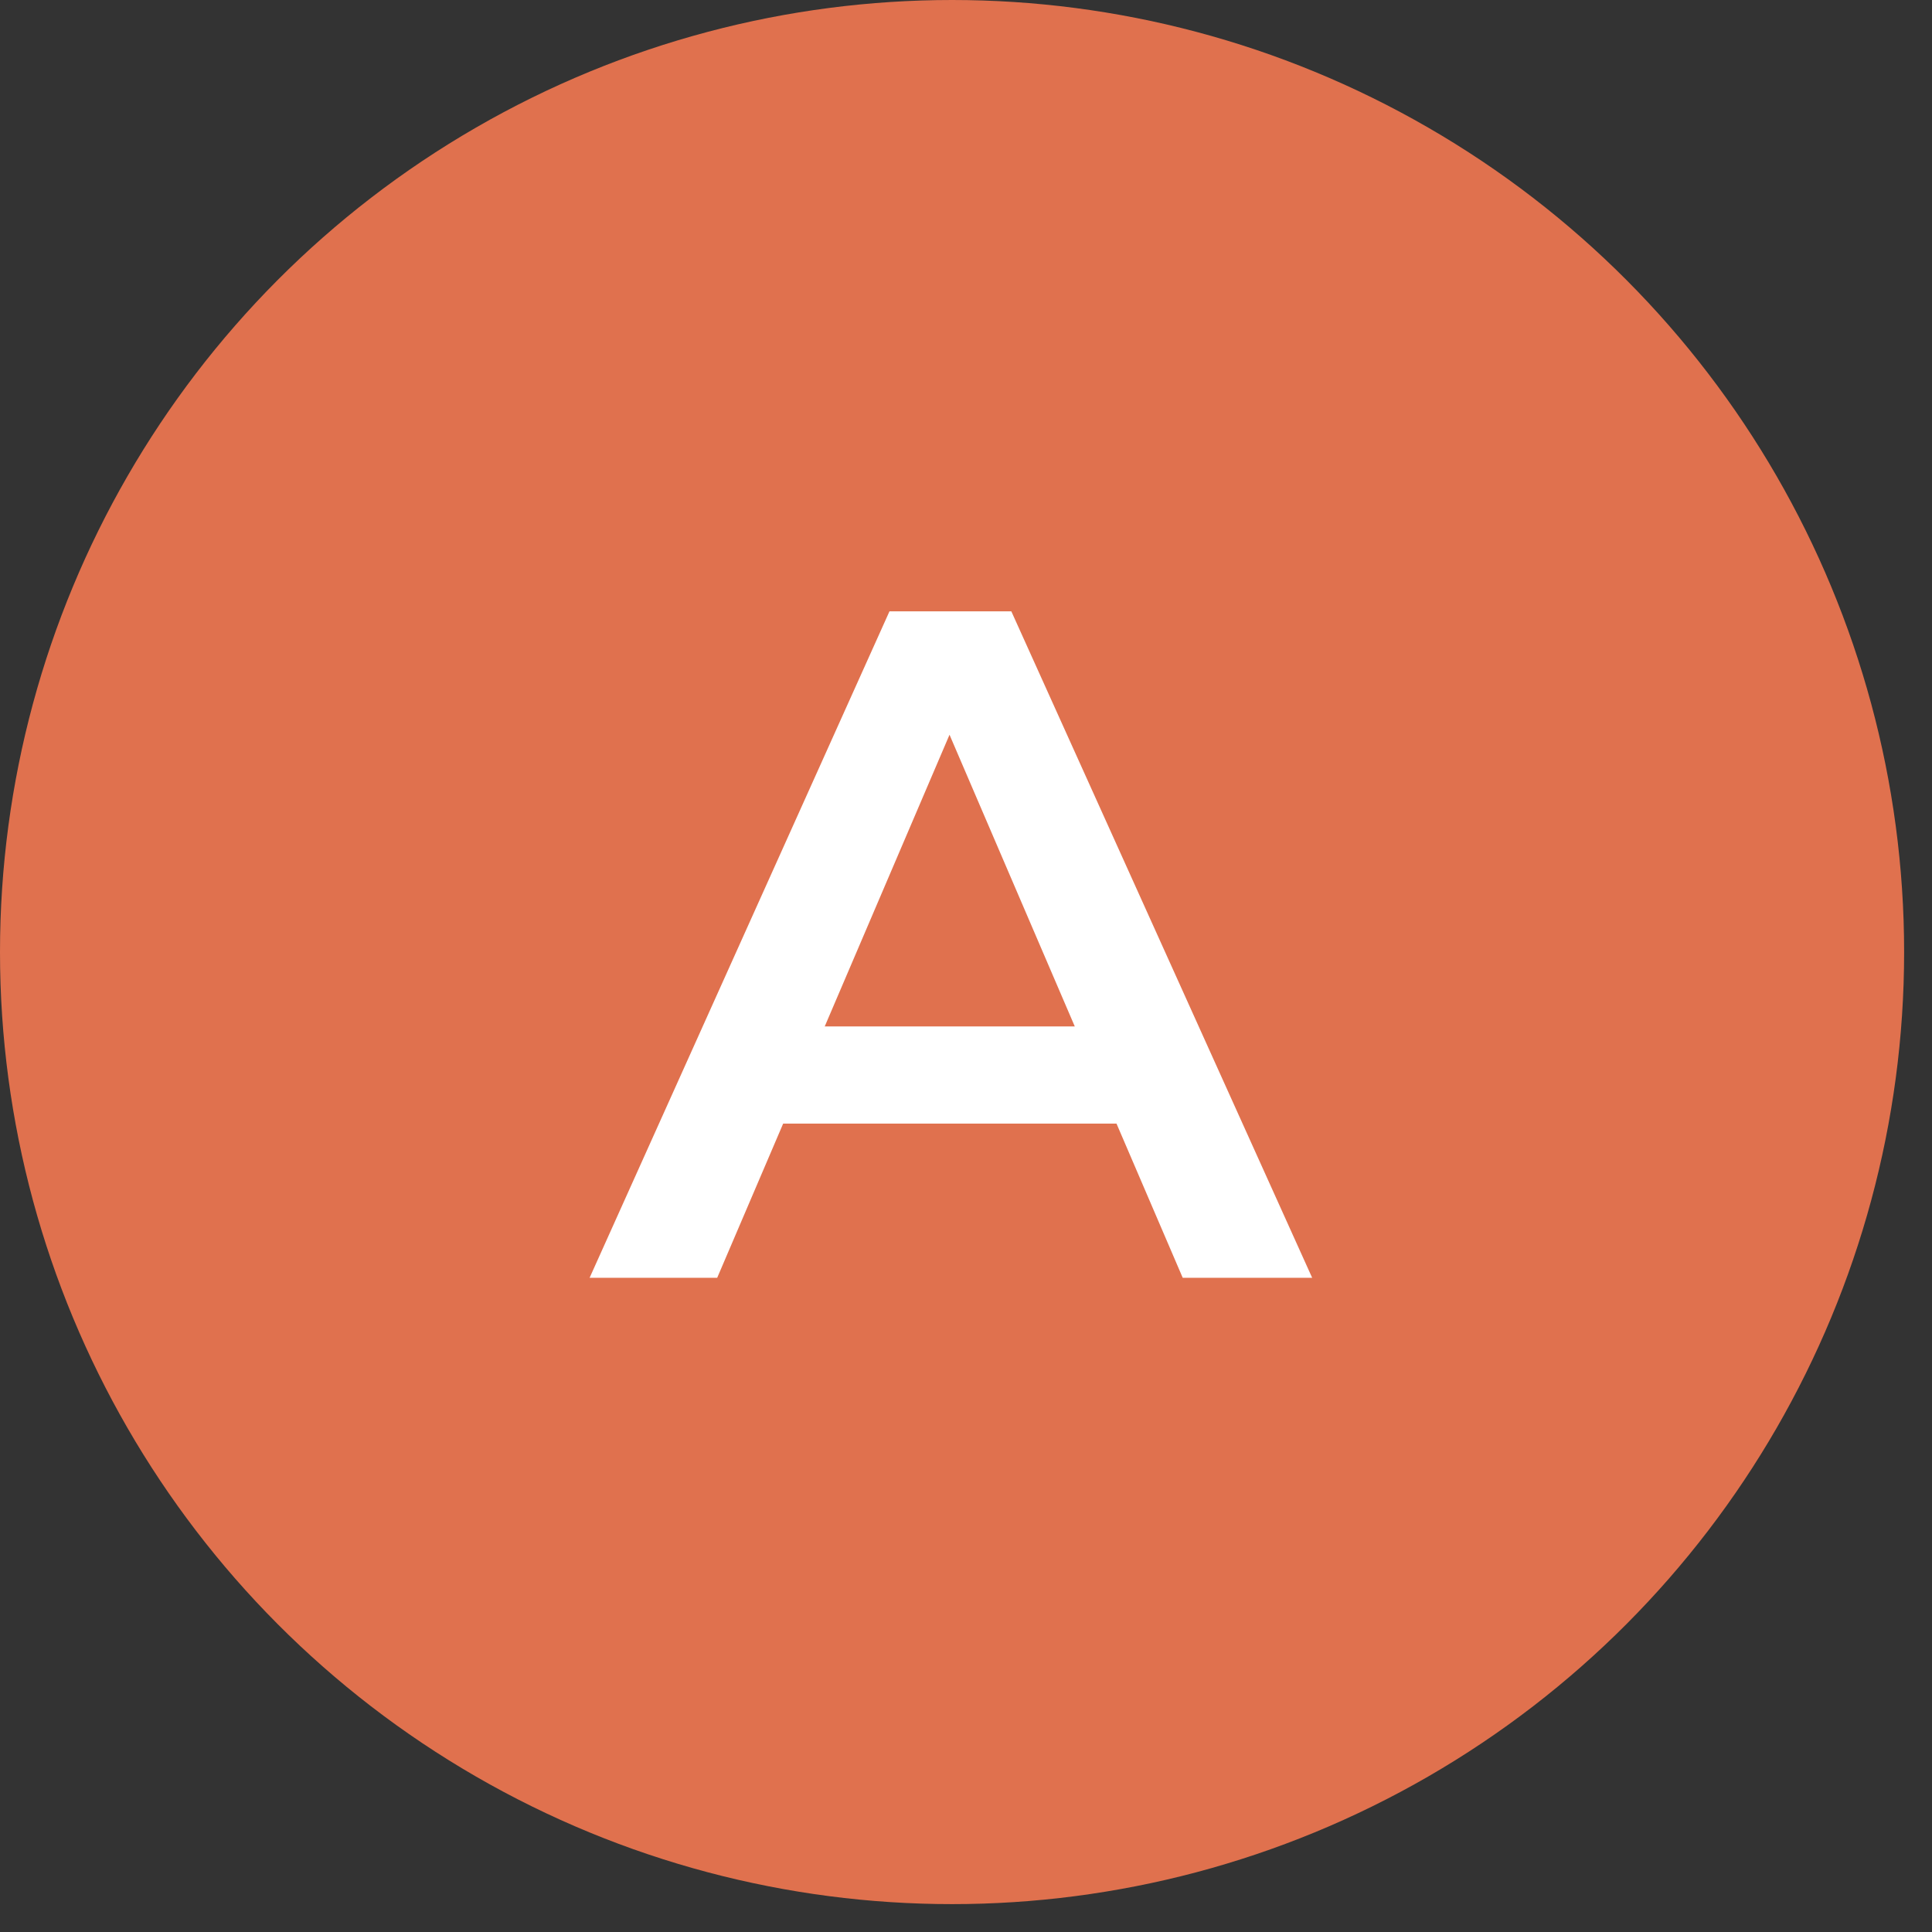 <?xml version="1.0" encoding="UTF-8"?> <svg xmlns="http://www.w3.org/2000/svg" width="28" height="28" viewBox="0 0 28 28" fill="none"><rect x="0" y="0" width="28" height="28" fill="#333333" stroke="none"/><circle cx="13.798" cy="13.798" r="13.798" fill="#E0714E"></circle><path d="M8.545 18.519L12.891 8.86H14.657L19.017 18.519H17.141L13.402 9.812H14.119L10.394 18.519H8.545ZM10.546 16.284L11.028 14.876H16.244L16.727 16.284H10.546Z" fill="white"></path></svg> 